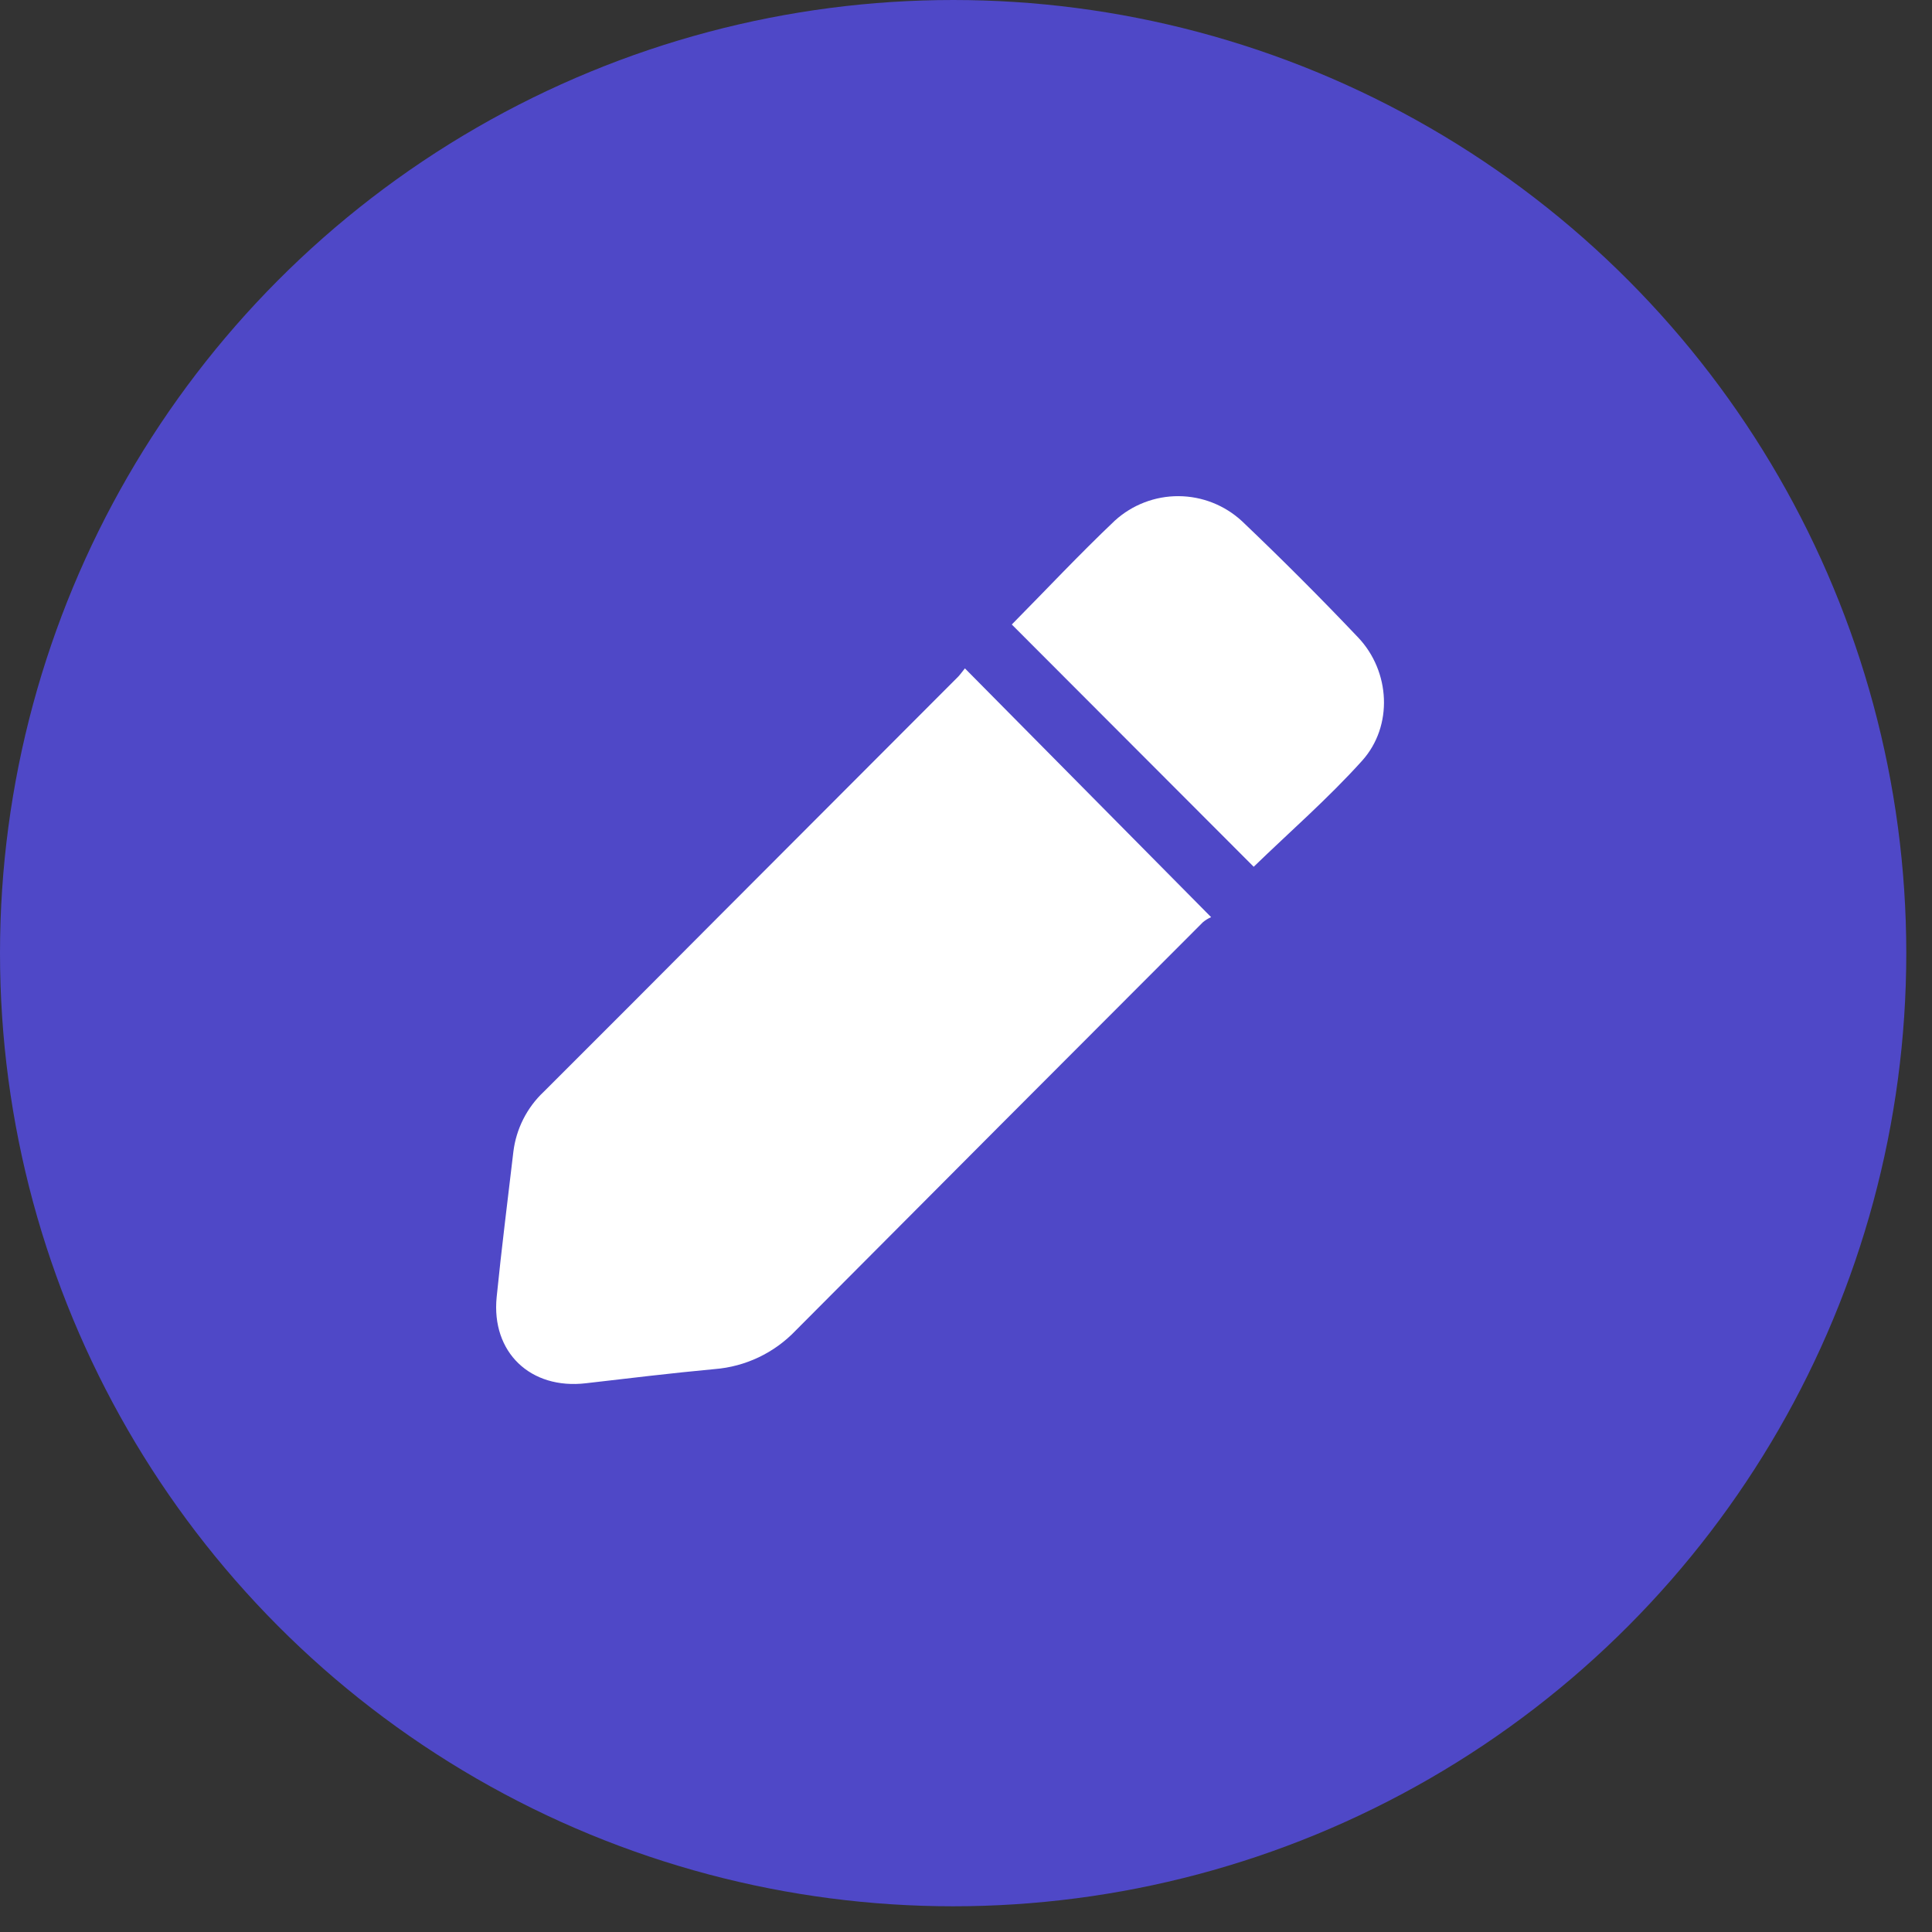<svg width="58" height="58" viewBox="0 0 58 58" fill="none" xmlns="http://www.w3.org/2000/svg">
<rect x="0" y="0" width="58" height="58" fill="#333333" stroke="none"/>
<circle cx="28.614" cy="28.614" r="28.614" fill="#4F48C7"/>
<path d="M28.967 20.065L36.359 27.534C36.27 27.572 36.187 27.623 36.113 27.685C32.031 31.769 27.954 35.857 23.881 39.949C23.241 40.618 22.377 41.028 21.455 41.101C20.166 41.221 18.878 41.377 17.59 41.526C15.927 41.722 14.745 40.599 14.91 38.94C15.056 37.485 15.241 36.033 15.411 34.581C15.495 33.892 15.816 33.254 16.321 32.778C18.083 31.02 19.844 29.256 21.604 27.487L28.769 20.31C28.826 20.25 28.883 20.169 28.967 20.065Z" fill="white"/>
<path d="M30.375 18.748C31.395 17.716 32.403 16.64 33.469 15.629C33.992 15.154 34.673 14.892 35.379 14.895C36.085 14.898 36.764 15.165 37.283 15.644C38.476 16.78 39.64 17.944 40.773 19.138C41.738 20.155 41.83 21.794 40.891 22.838C39.871 23.971 38.713 24.978 37.637 26.021L30.375 18.748Z" fill="white"/>
</svg>
